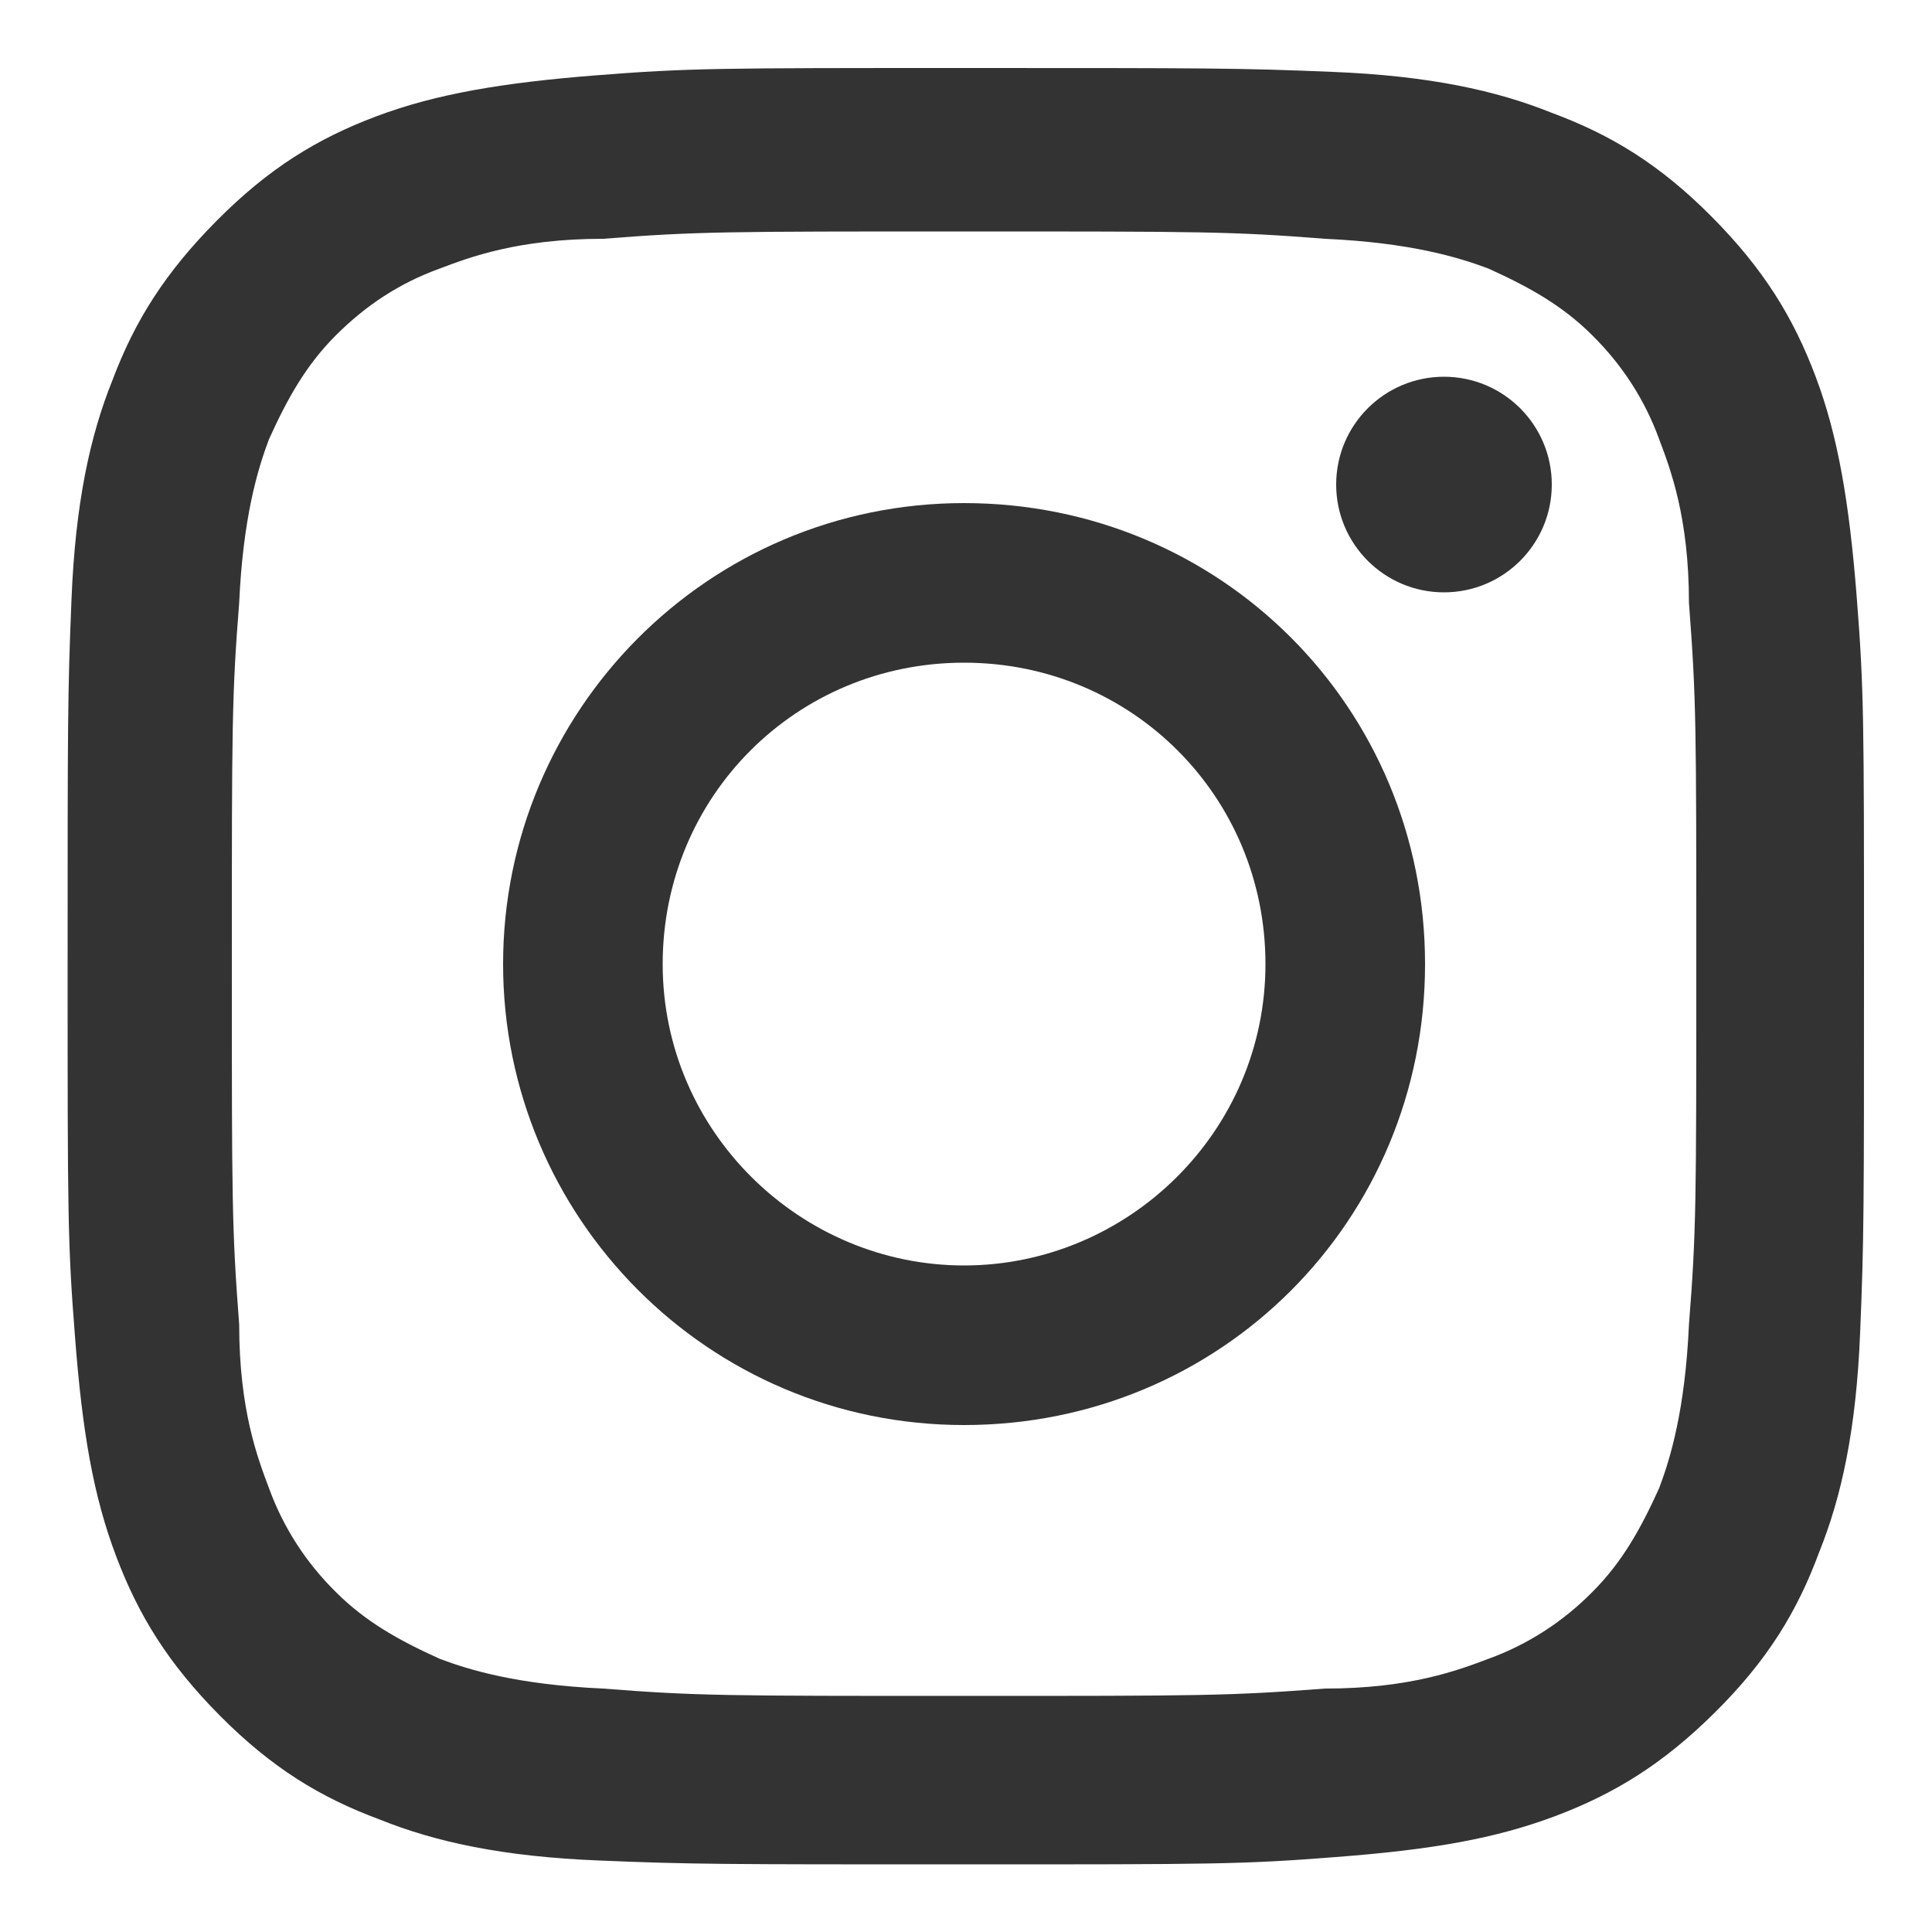 <?xml version="1.0" encoding="utf-8"?>
<!-- Generator: Adobe Illustrator 27.4.0, SVG Export Plug-In . SVG Version: 6.00 Build 0)  -->
<svg version="1.1" id="レイヤー_1" xmlns="http://www.w3.org/2000/svg" xmlns:xlink="http://www.w3.org/1999/xlink" x="0px"
	 y="0px" viewBox="0 0 50 50" style="enable-background:new 0 0 50 50;" xml:space="preserve">
<style type="text/css">
	.st0{fill:#333333;}
</style>
<path class="st0" d="M24.95,5.99c6.16,0,6.93,0,9.34,0.19c2.21,0.1,3.46,0.48,4.23,0.77c1.06,0.48,1.92,0.96,2.69,1.73
	c0.77,0.76,1.36,1.67,1.73,2.69c0.29,0.77,0.77,2.02,0.77,4.23c0.19,2.5,0.19,3.18,0.19,9.34s0,6.93-0.19,9.34
	c-0.1,2.21-0.48,3.46-0.77,4.23c-0.48,1.06-0.96,1.92-1.73,2.69c-0.76,0.77-1.67,1.36-2.69,1.73c-0.77,0.29-2.02,0.77-4.23,0.77
	c-2.5,0.19-3.18,0.19-9.34,0.19s-6.93,0-9.34-0.19c-2.21-0.1-3.46-0.48-4.23-0.77c-1.06-0.48-1.92-0.96-2.69-1.73
	c-0.77-0.76-1.36-1.67-1.73-2.69c-0.29-0.77-0.77-2.02-0.77-4.23C6,31.78,6,31.1,6,24.94s0-6.93,0.19-9.34
	c0.1-2.21,0.48-3.46,0.77-4.23c0.48-1.06,0.96-1.92,1.73-2.69s1.64-1.35,2.69-1.73c0.77-0.29,2.02-0.77,4.23-0.77
	C18.02,5.99,18.79,5.99,24.95,5.99 M24.95,1.76c-6.35,0-7.12,0-9.53,0.19s-4.14,0.48-5.68,1.06s-2.79,1.35-4.13,2.7
	S3.49,8.3,2.91,9.84c-0.58,1.44-0.96,3.18-1.06,5.68c-0.1,2.41-0.1,3.18-0.1,9.53s0,7.12,0.19,9.53c0.19,2.5,0.48,4.14,1.06,5.68
	s1.35,2.79,2.69,4.14s2.6,2.12,4.14,2.69c1.44,0.58,3.18,0.96,5.68,1.06c2.41,0.1,3.18,0.1,9.53,0.1s7.12,0,9.53-0.19
	c2.5-0.19,4.14-0.48,5.68-1.06s2.79-1.35,4.14-2.69s2.12-2.6,2.69-4.14c0.58-1.44,0.96-3.18,1.06-5.68c0.1-2.41,0.1-3.18,0.1-9.53
	s0-7.12-0.19-9.53s-0.48-4.14-1.06-5.68s-1.35-2.79-2.69-4.14s-2.6-2.12-4.14-2.69c-1.44-0.58-3.18-0.96-5.68-1.06
	C32.07,1.76,31.3,1.76,24.95,1.76z"/>
<path class="st0" d="M24.95,13.02c-6.64,0-11.93,5.39-11.93,11.93s5.29,11.93,11.93,11.93s11.93-5.29,11.93-11.93
	S31.59,13.02,24.95,13.02z M24.95,32.75c-4.23,0-7.8-3.46-7.8-7.8s3.46-7.8,7.8-7.8s7.8,3.46,7.8,7.8S29.19,32.75,24.95,32.75z"/>
<circle class="st0" cx="37.37" cy="12.54" r="2.79"/>
</svg>
